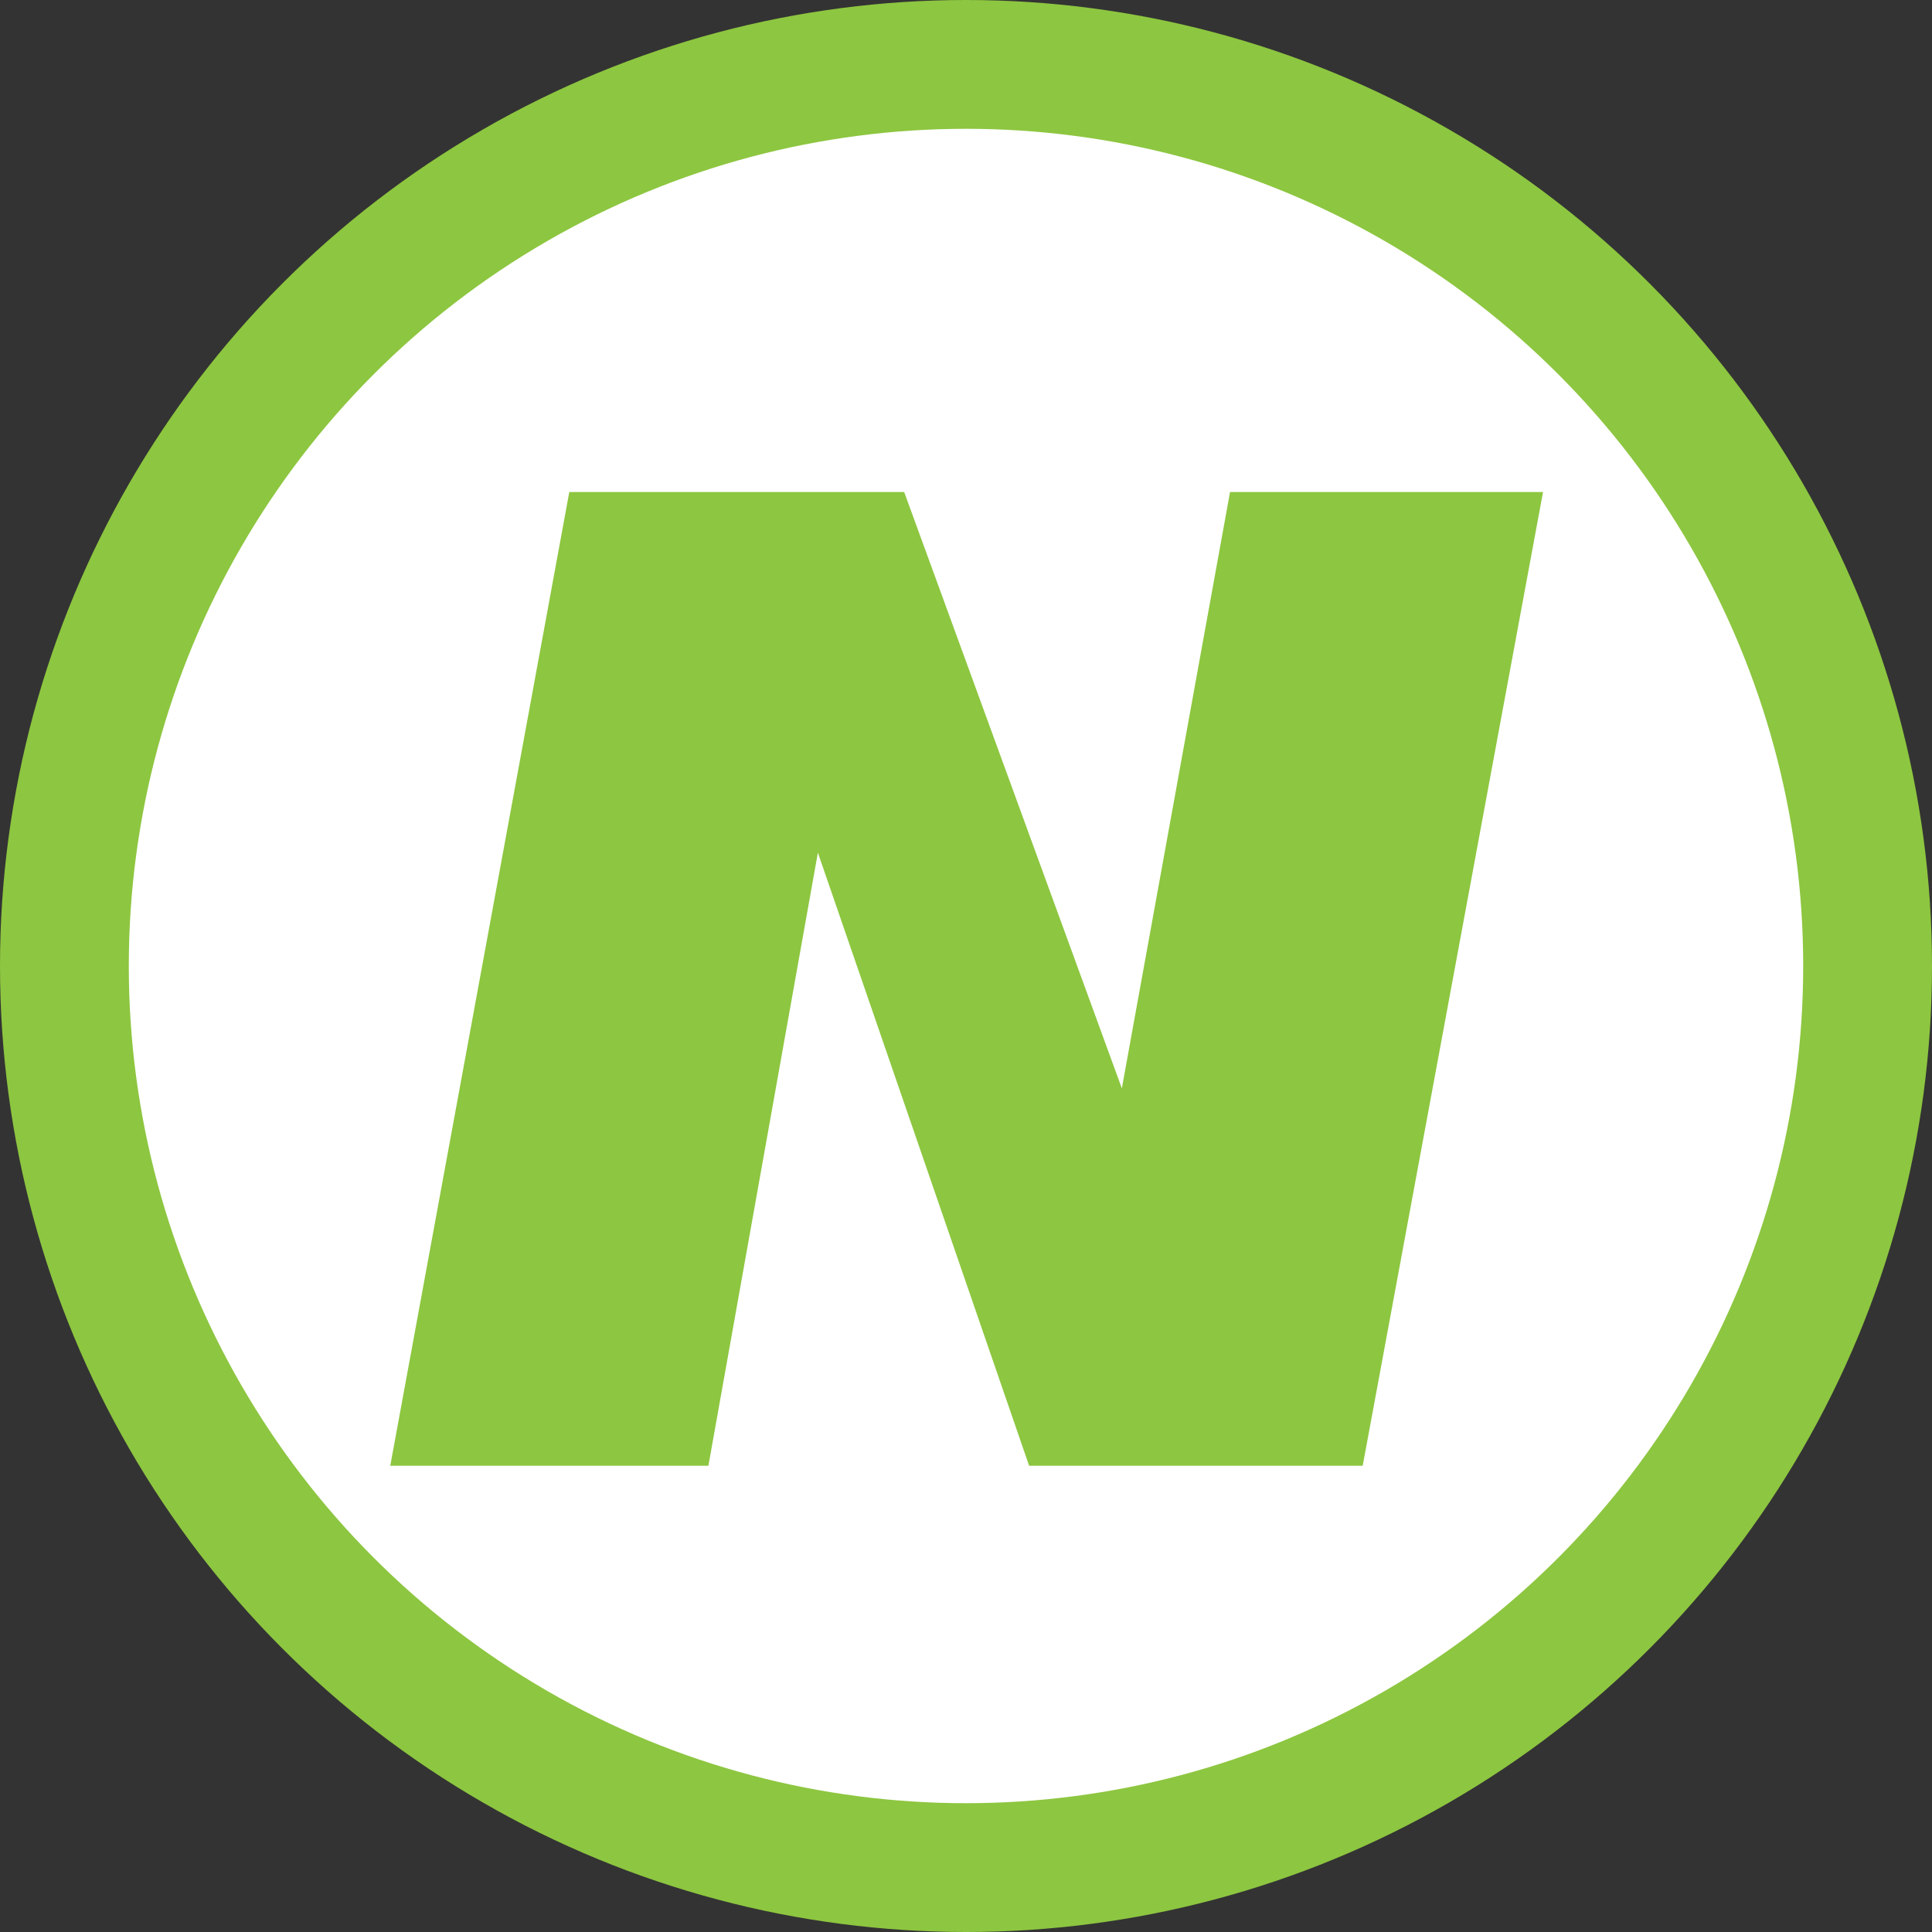 <?xml version="1.0" encoding="utf-8"?>
<!-- Generator: Adobe Illustrator 21.0.2, SVG Export Plug-In . SVG Version: 6.00 Build 0)  -->
<svg version="1.1" id="Layer_1" xmlns="http://www.w3.org/2000/svg" xmlns:xlink="http://www.w3.org/1999/xlink" x="0px" y="0px"
	 viewBox="0 0 150 150" style="enable-background:new 0 0 150 150;" xml:space="preserve">
<rect x="0" y="0" width="150" height="150" fill="#333333" stroke="none"/>
<style type="text/css">
	.st0{fill:#8DC640;}
	.st1{fill:#FFFFFF;}
</style>
<circle class="st0" cx="75" cy="75" r="75"/>
<circle class="st1" cx="75" cy="75" r="65"/>
<g>
	<polygon class="st0" points="95.5,38.2 87.1,84.5 70.2,38.2 44.2,38.2 30.3,113.8 55,113.8 63.5,66.2 79.9,113.8 105.8,113.8 
		119.8,38.2 	"/>
</g>
</svg>

